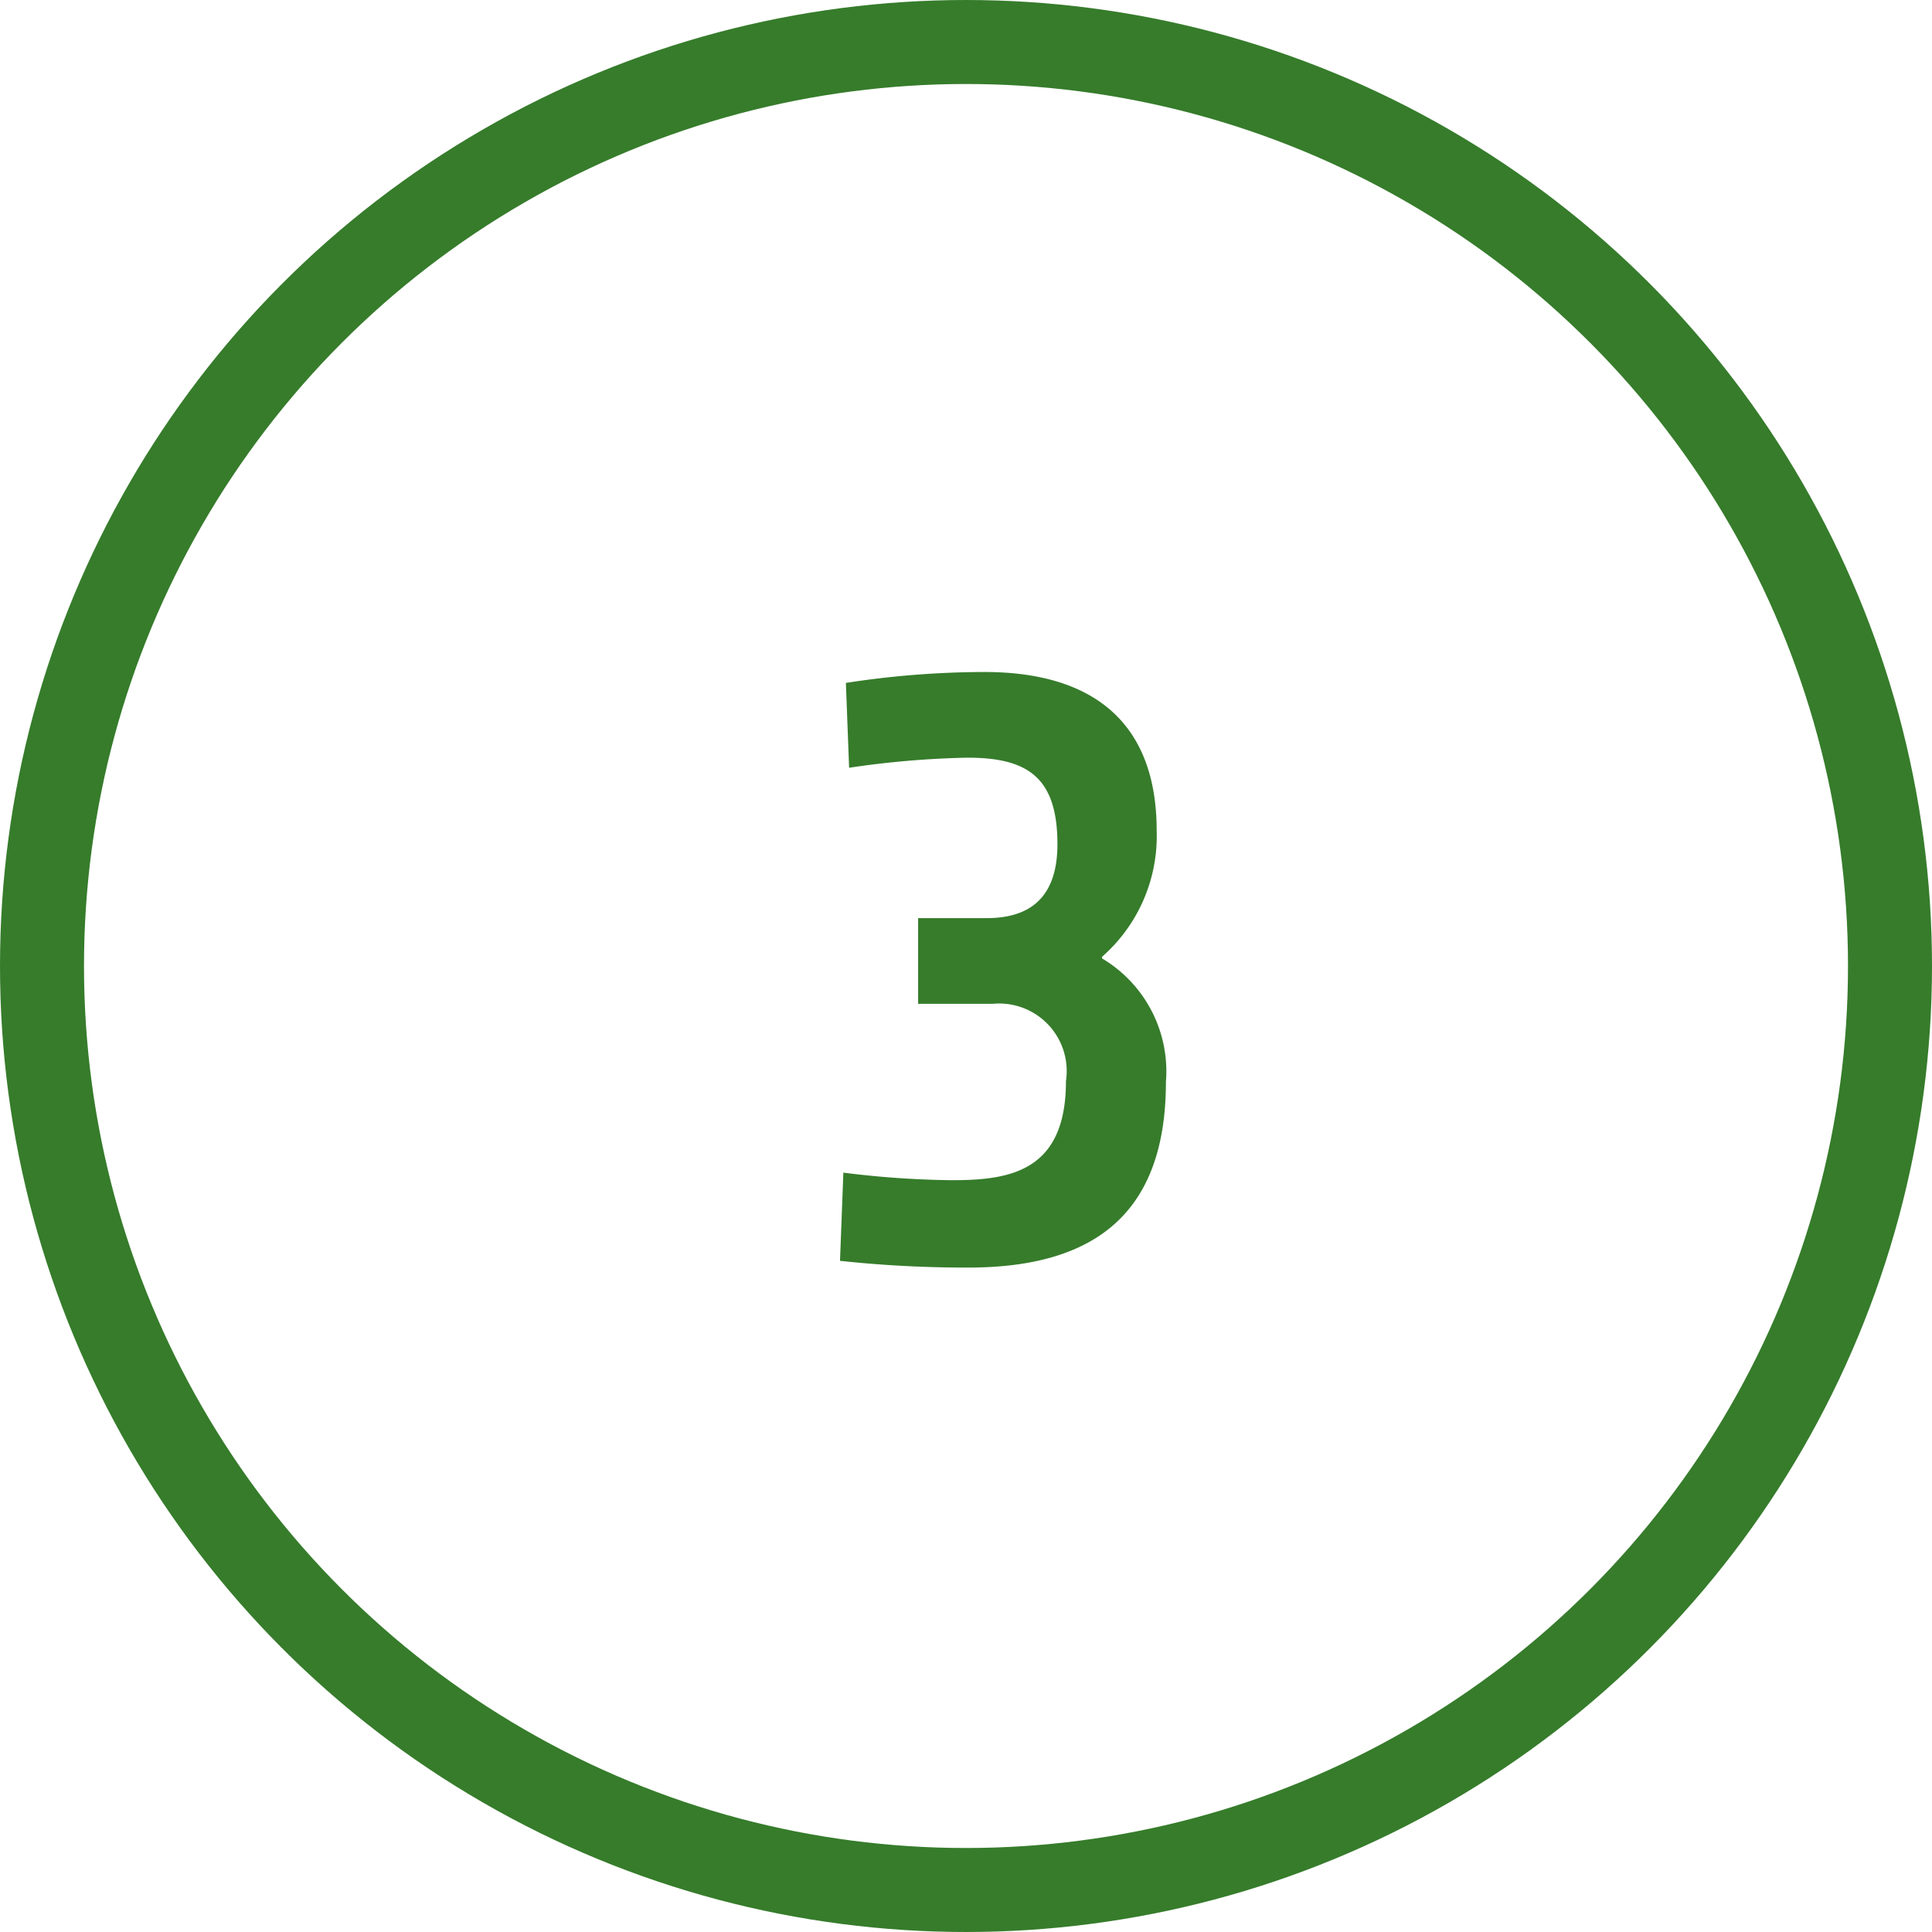 <svg xmlns="http://www.w3.org/2000/svg" width="46" height="46" viewBox="0 0 46 46">
  <g id="Group_1306" data-name="Group 1306" transform="translate(-3160 13105)">
    <path id="Excepteur_sint_occaecat_cupidatat_non_proident_sunt_in_culpa_qui_officia_deserunt_mollit_anim_id_est_eopksio_laborum._Sed_ut_perspiciatis_unde_omnis_" data-name="Excepteur sint occaecat cupidatat non proident, sunt in culpa qui officia deserunt mollit anim id est eopksio laborum. Sed ut perspiciatis unde omnis " d="M7.323,4.02a21.689,21.689,0,0,0-3.3.26L4.1,6.3a21.736,21.736,0,0,1,2.82-.24c1.42,0,2.14.46,2.14,2.06,0,1.04-.44,1.76-1.68,1.76H5.743v2.04h1.78a1.609,1.609,0,0,1,1.74,1.84c0,2.16-1.34,2.36-2.72,2.36a22.332,22.332,0,0,1-2.58-.18l-.08,2.1a28.049,28.049,0,0,0,3.06.16c3.06,0,4.7-1.34,4.7-4.42a3.127,3.127,0,0,0-1.52-2.94V10.8a3.823,3.823,0,0,0,1.3-3C11.423,5.2,9.883,4.02,7.323,4.02Z" transform="translate(3176.117 -13093.02)" fill="#367c2b"/>
    <g id="Ellipse_115" data-name="Ellipse 115" transform="translate(3160 -13105)" fill="none" stroke="#367c2b" stroke-width="2">
      <circle cx="23" cy="23" r="23" stroke="none"/>
      <circle cx="23" cy="23" r="22" fill="none"/>
    </g>
  </g>
</svg>

